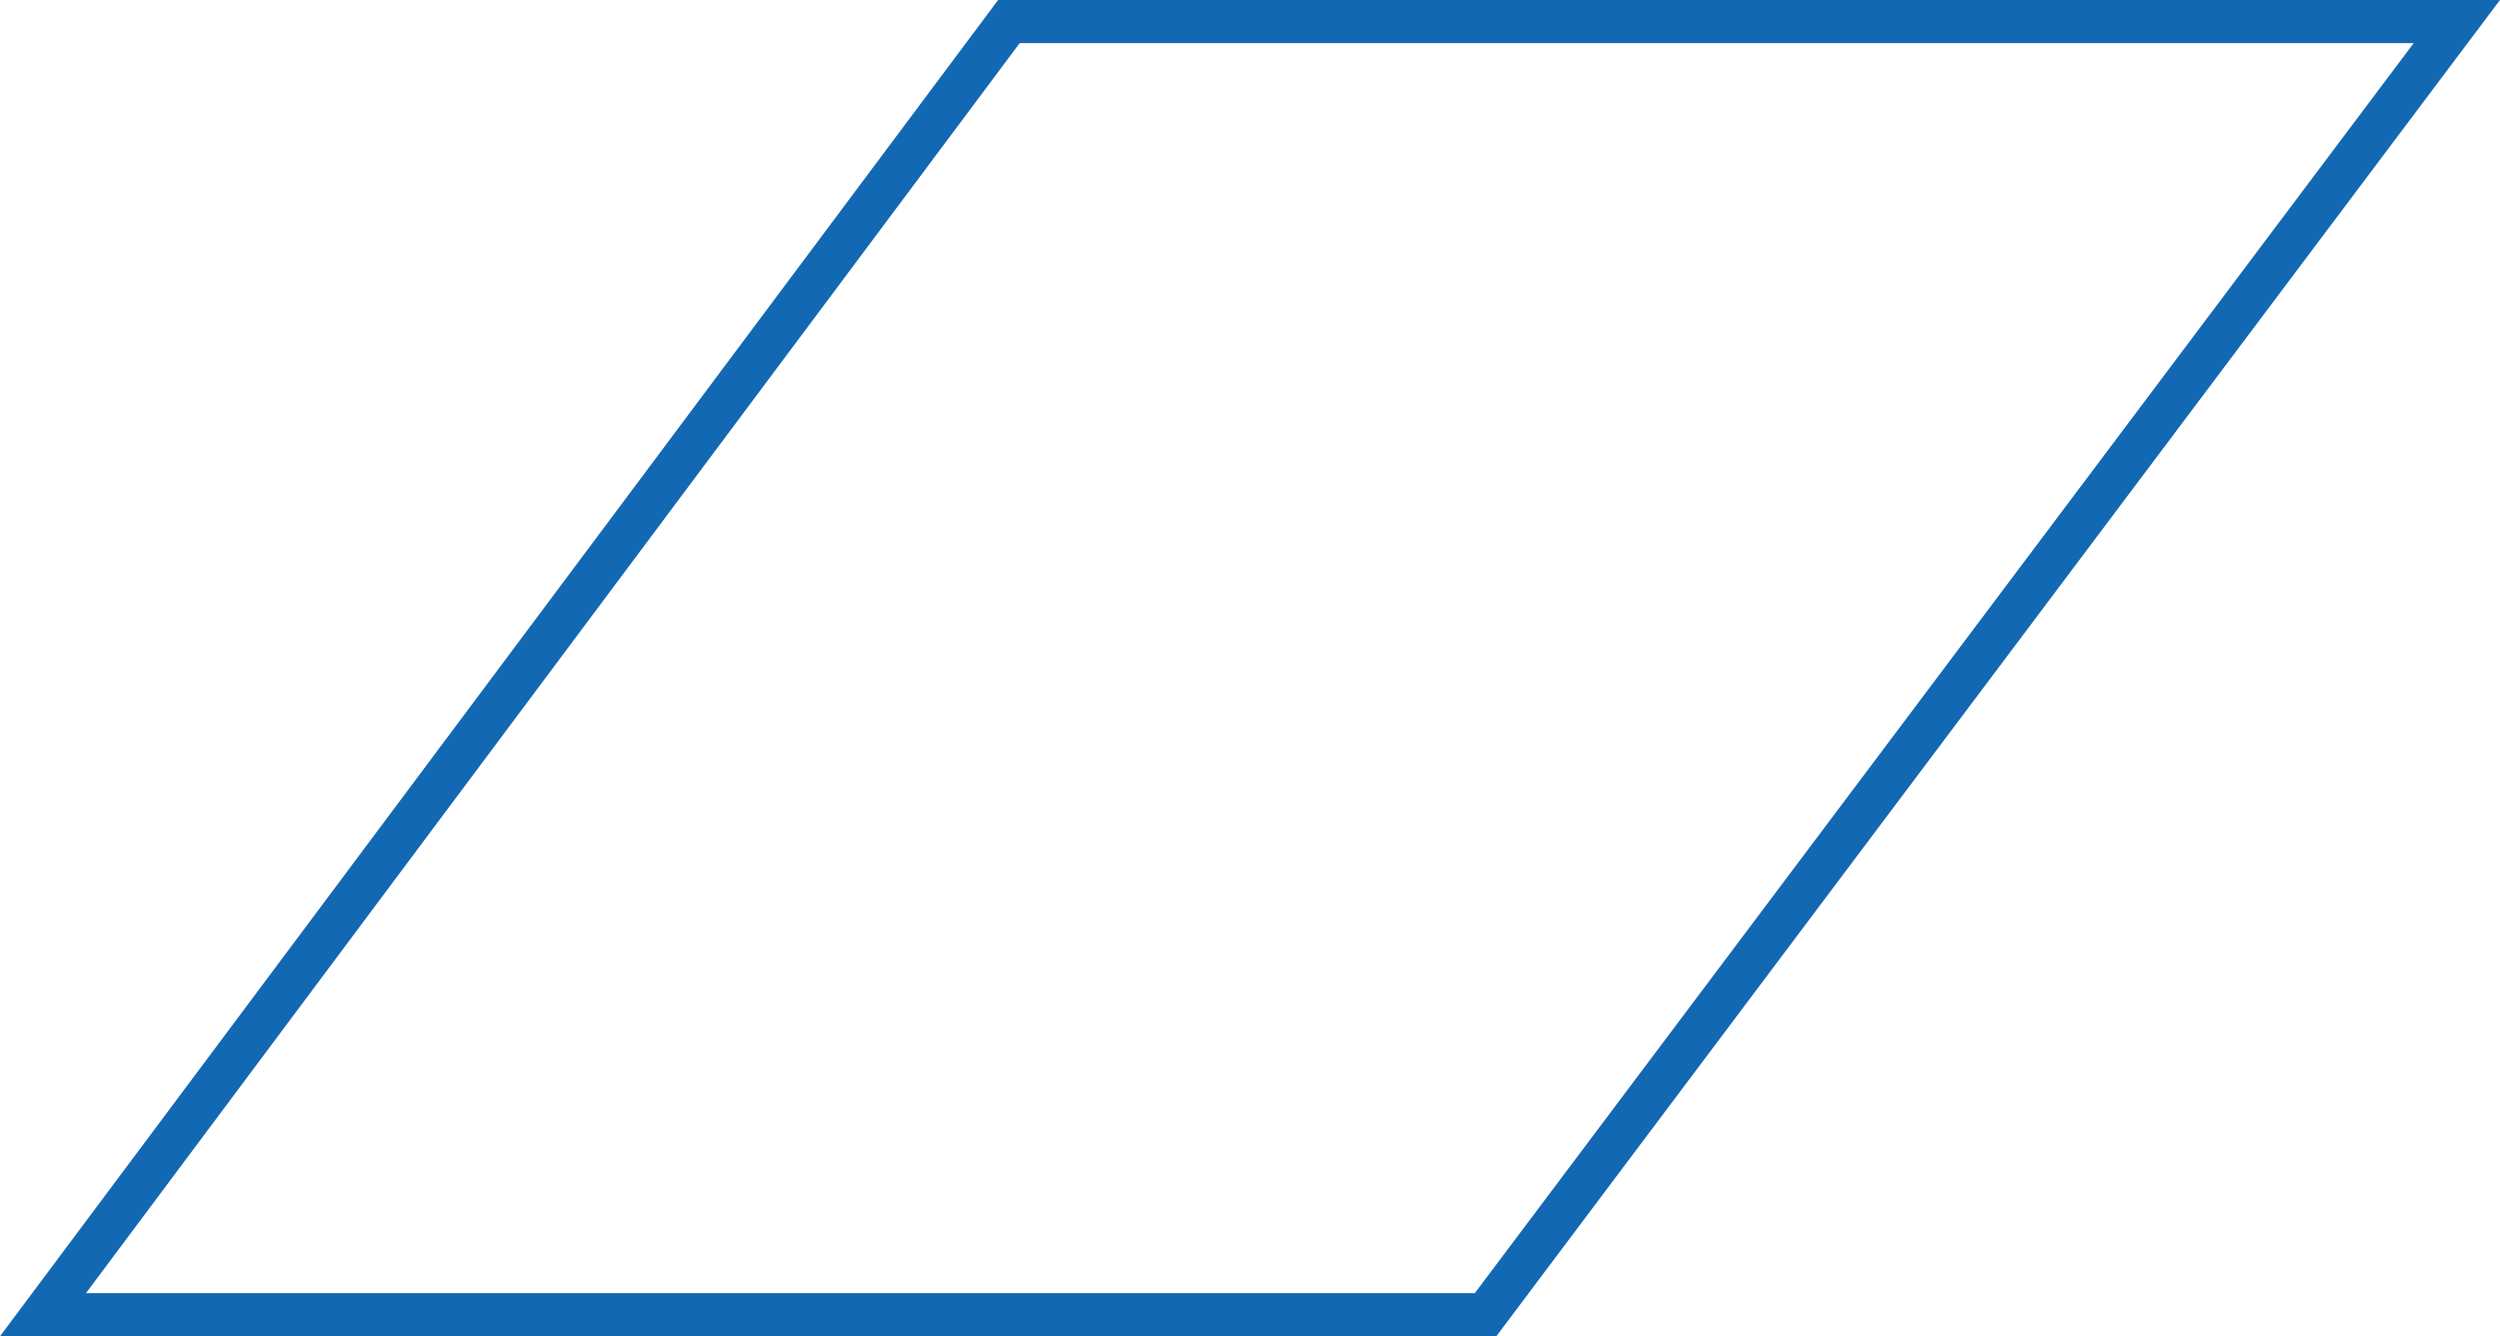 <?xml version="1.0" encoding="UTF-8"?> <svg xmlns="http://www.w3.org/2000/svg" width="58" height="31" viewBox="0 0 58 31" fill="none"> <path d="M0.998 30.5L23.407 0.5H56.999L34.466 30.5H0.998Z" stroke="#1268B3"></path> </svg> 